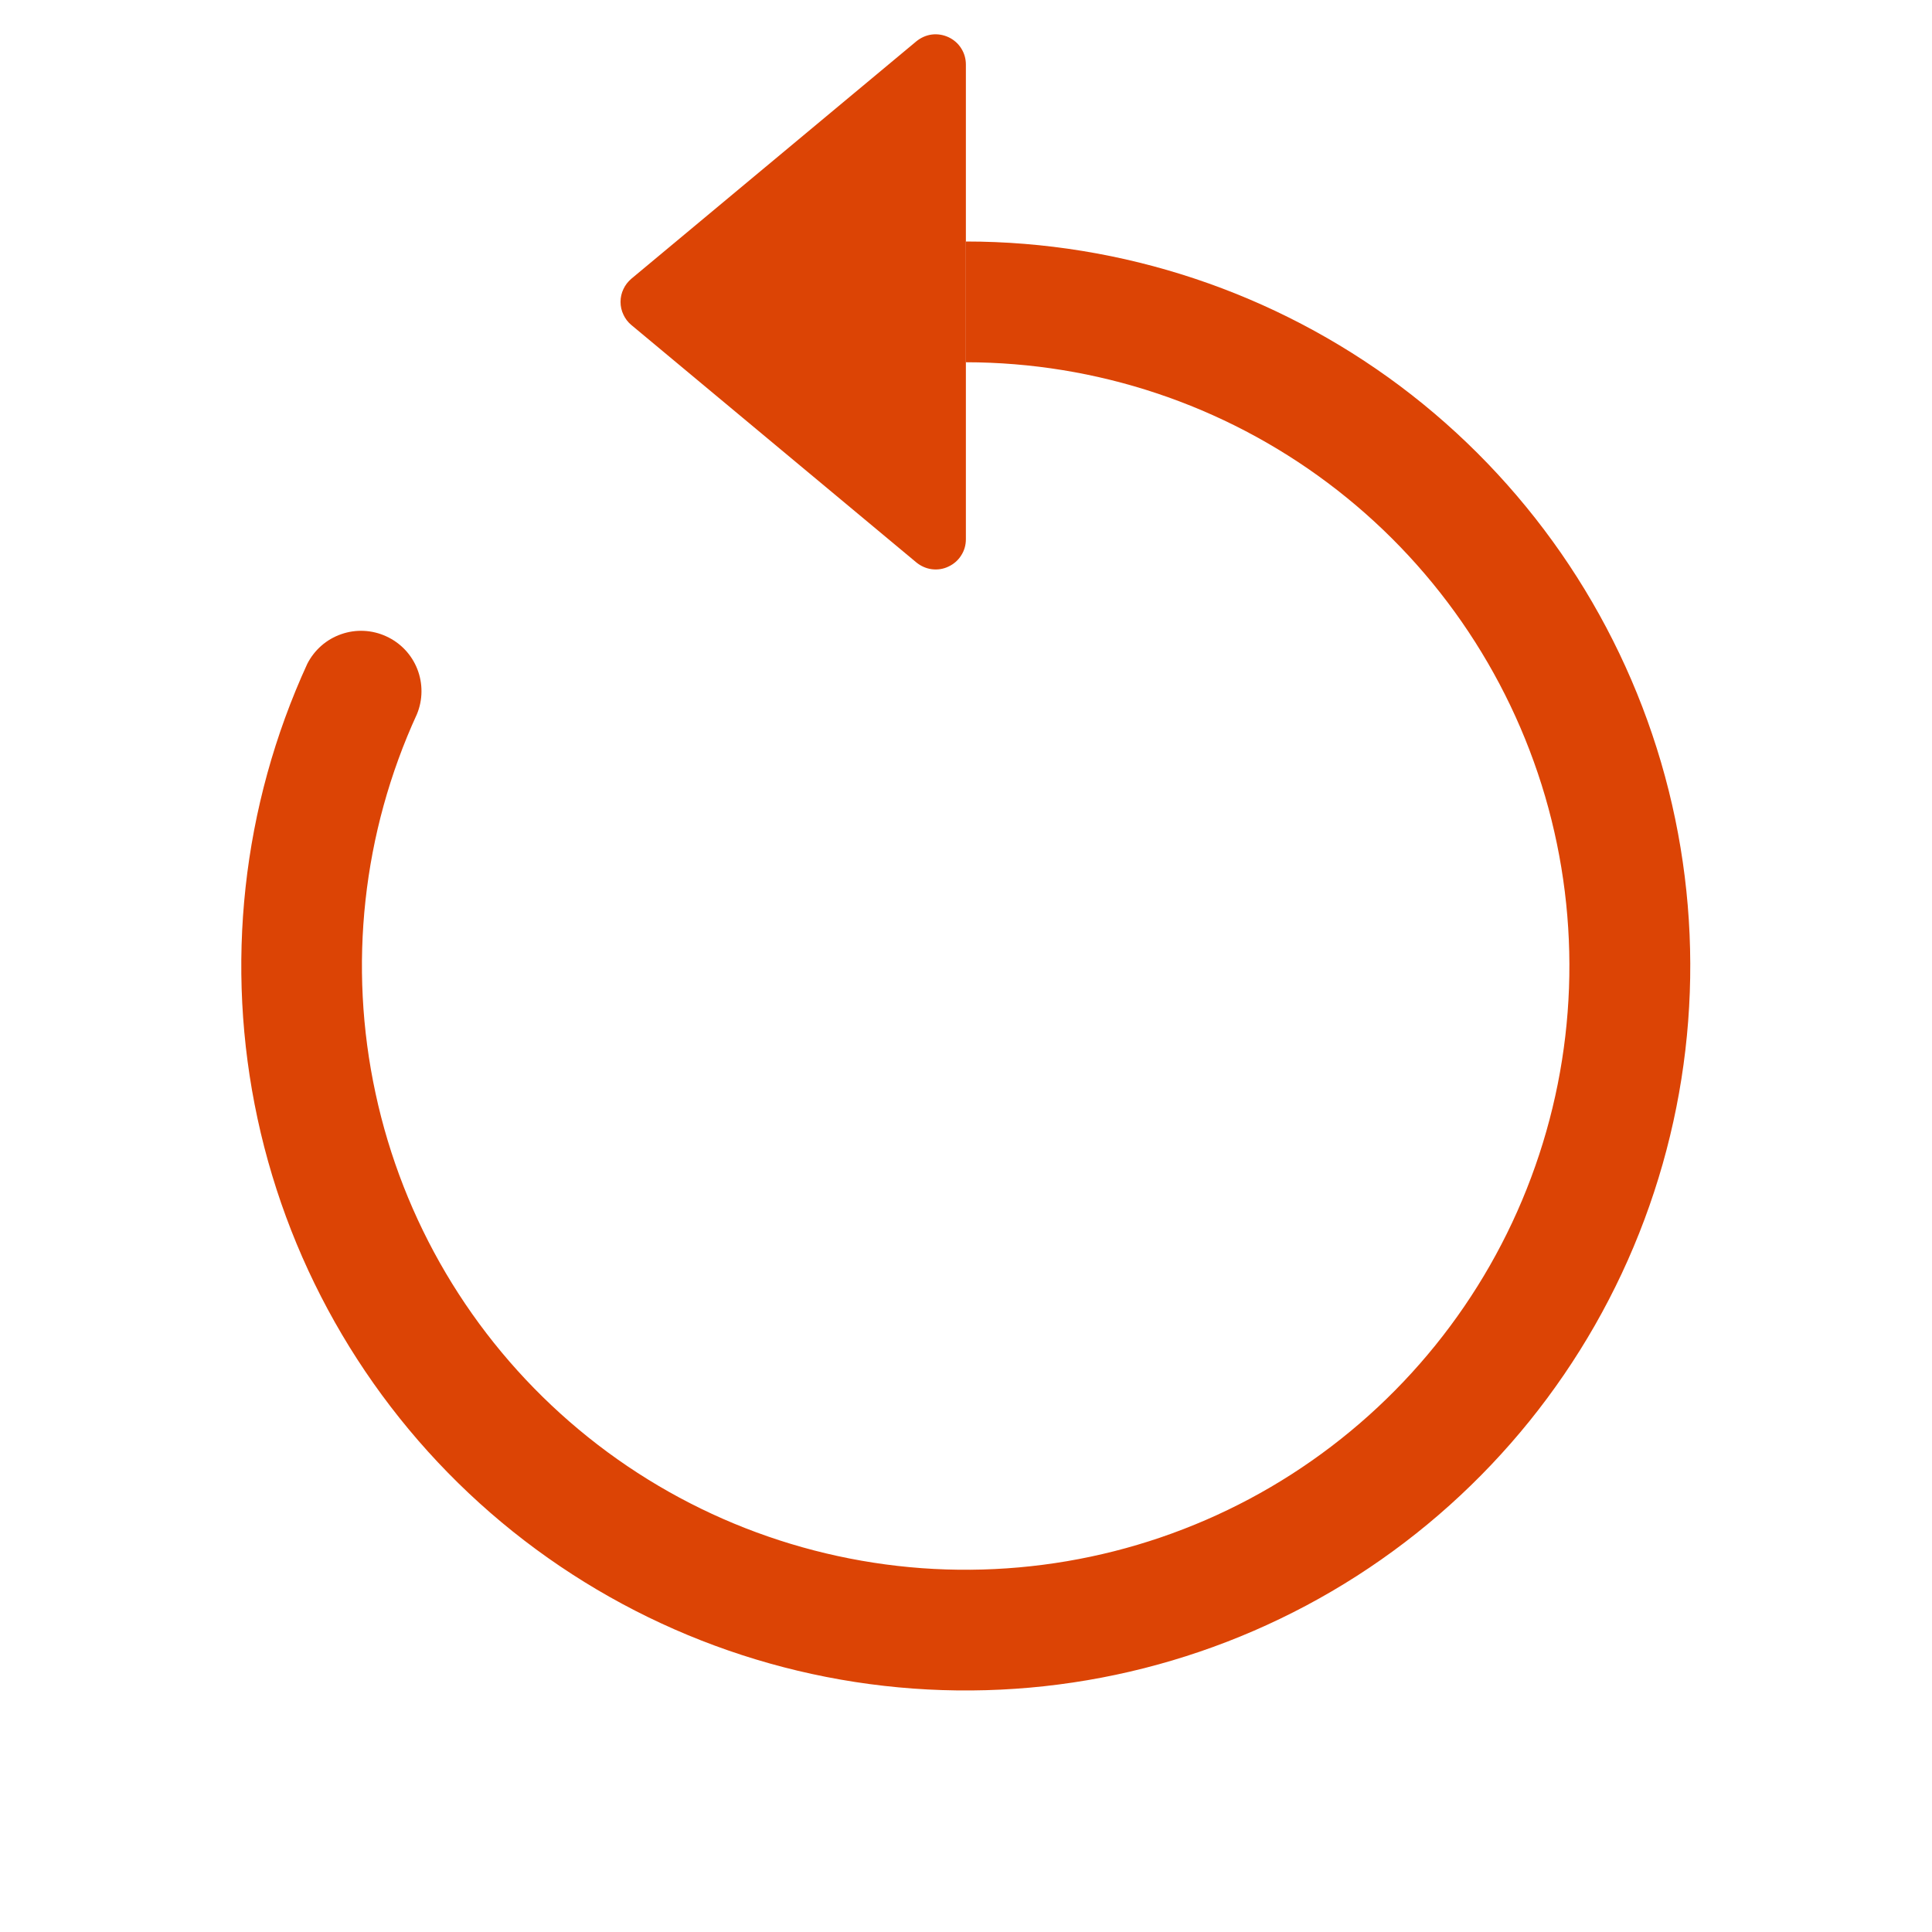 <svg width="16" height="16" viewBox="0 0 16 16" fill="none" xmlns="http://www.w3.org/2000/svg">
<g id="arrow-counterclockwise">
<g id="Vector">
<path fill-rule="evenodd" clip-rule="evenodd" d="M7.999 3C9.08 3.001 10.131 3.351 10.996 3.999C11.861 4.647 12.492 5.558 12.796 6.595C13.099 7.632 13.059 8.74 12.68 9.752C12.302 10.764 11.605 11.626 10.695 12.21C9.786 12.793 8.711 13.065 7.634 12.987C6.556 12.908 5.532 12.483 4.717 11.774C3.901 11.065 3.337 10.111 3.11 9.054C2.882 7.998 3.002 6.896 3.453 5.914C3.502 5.795 3.503 5.661 3.456 5.541C3.409 5.421 3.317 5.324 3.199 5.27C3.082 5.216 2.948 5.209 2.826 5.252C2.704 5.294 2.604 5.382 2.545 5.497C2.004 6.676 1.86 7.998 2.133 9.265C2.406 10.533 3.083 11.678 4.062 12.529C5.041 13.379 6.269 13.89 7.562 13.984C8.856 14.078 10.145 13.751 11.237 13.051C12.328 12.351 13.164 11.316 13.618 10.101C14.072 8.887 14.121 7.558 13.756 6.313C13.391 5.069 12.633 3.976 11.596 3.198C10.558 2.421 9.296 2 7.999 2V3Z" fill="#DC4405"/>
<path d="M7.999 4.466V0.534C7.999 0.487 7.986 0.44 7.96 0.4C7.935 0.36 7.898 0.328 7.855 0.308C7.812 0.288 7.764 0.28 7.717 0.286C7.67 0.292 7.626 0.312 7.589 0.342L5.229 2.308C5.201 2.332 5.178 2.361 5.163 2.394C5.147 2.427 5.139 2.463 5.139 2.5C5.139 2.537 5.147 2.573 5.163 2.606C5.178 2.639 5.201 2.669 5.229 2.692L7.589 4.658C7.626 4.688 7.67 4.708 7.717 4.714C7.764 4.72 7.812 4.713 7.855 4.692C7.898 4.672 7.935 4.64 7.96 4.6C7.986 4.56 7.999 4.514 7.999 4.466Z" fill="#DC4405"/>
</g>
</g>
</svg>
